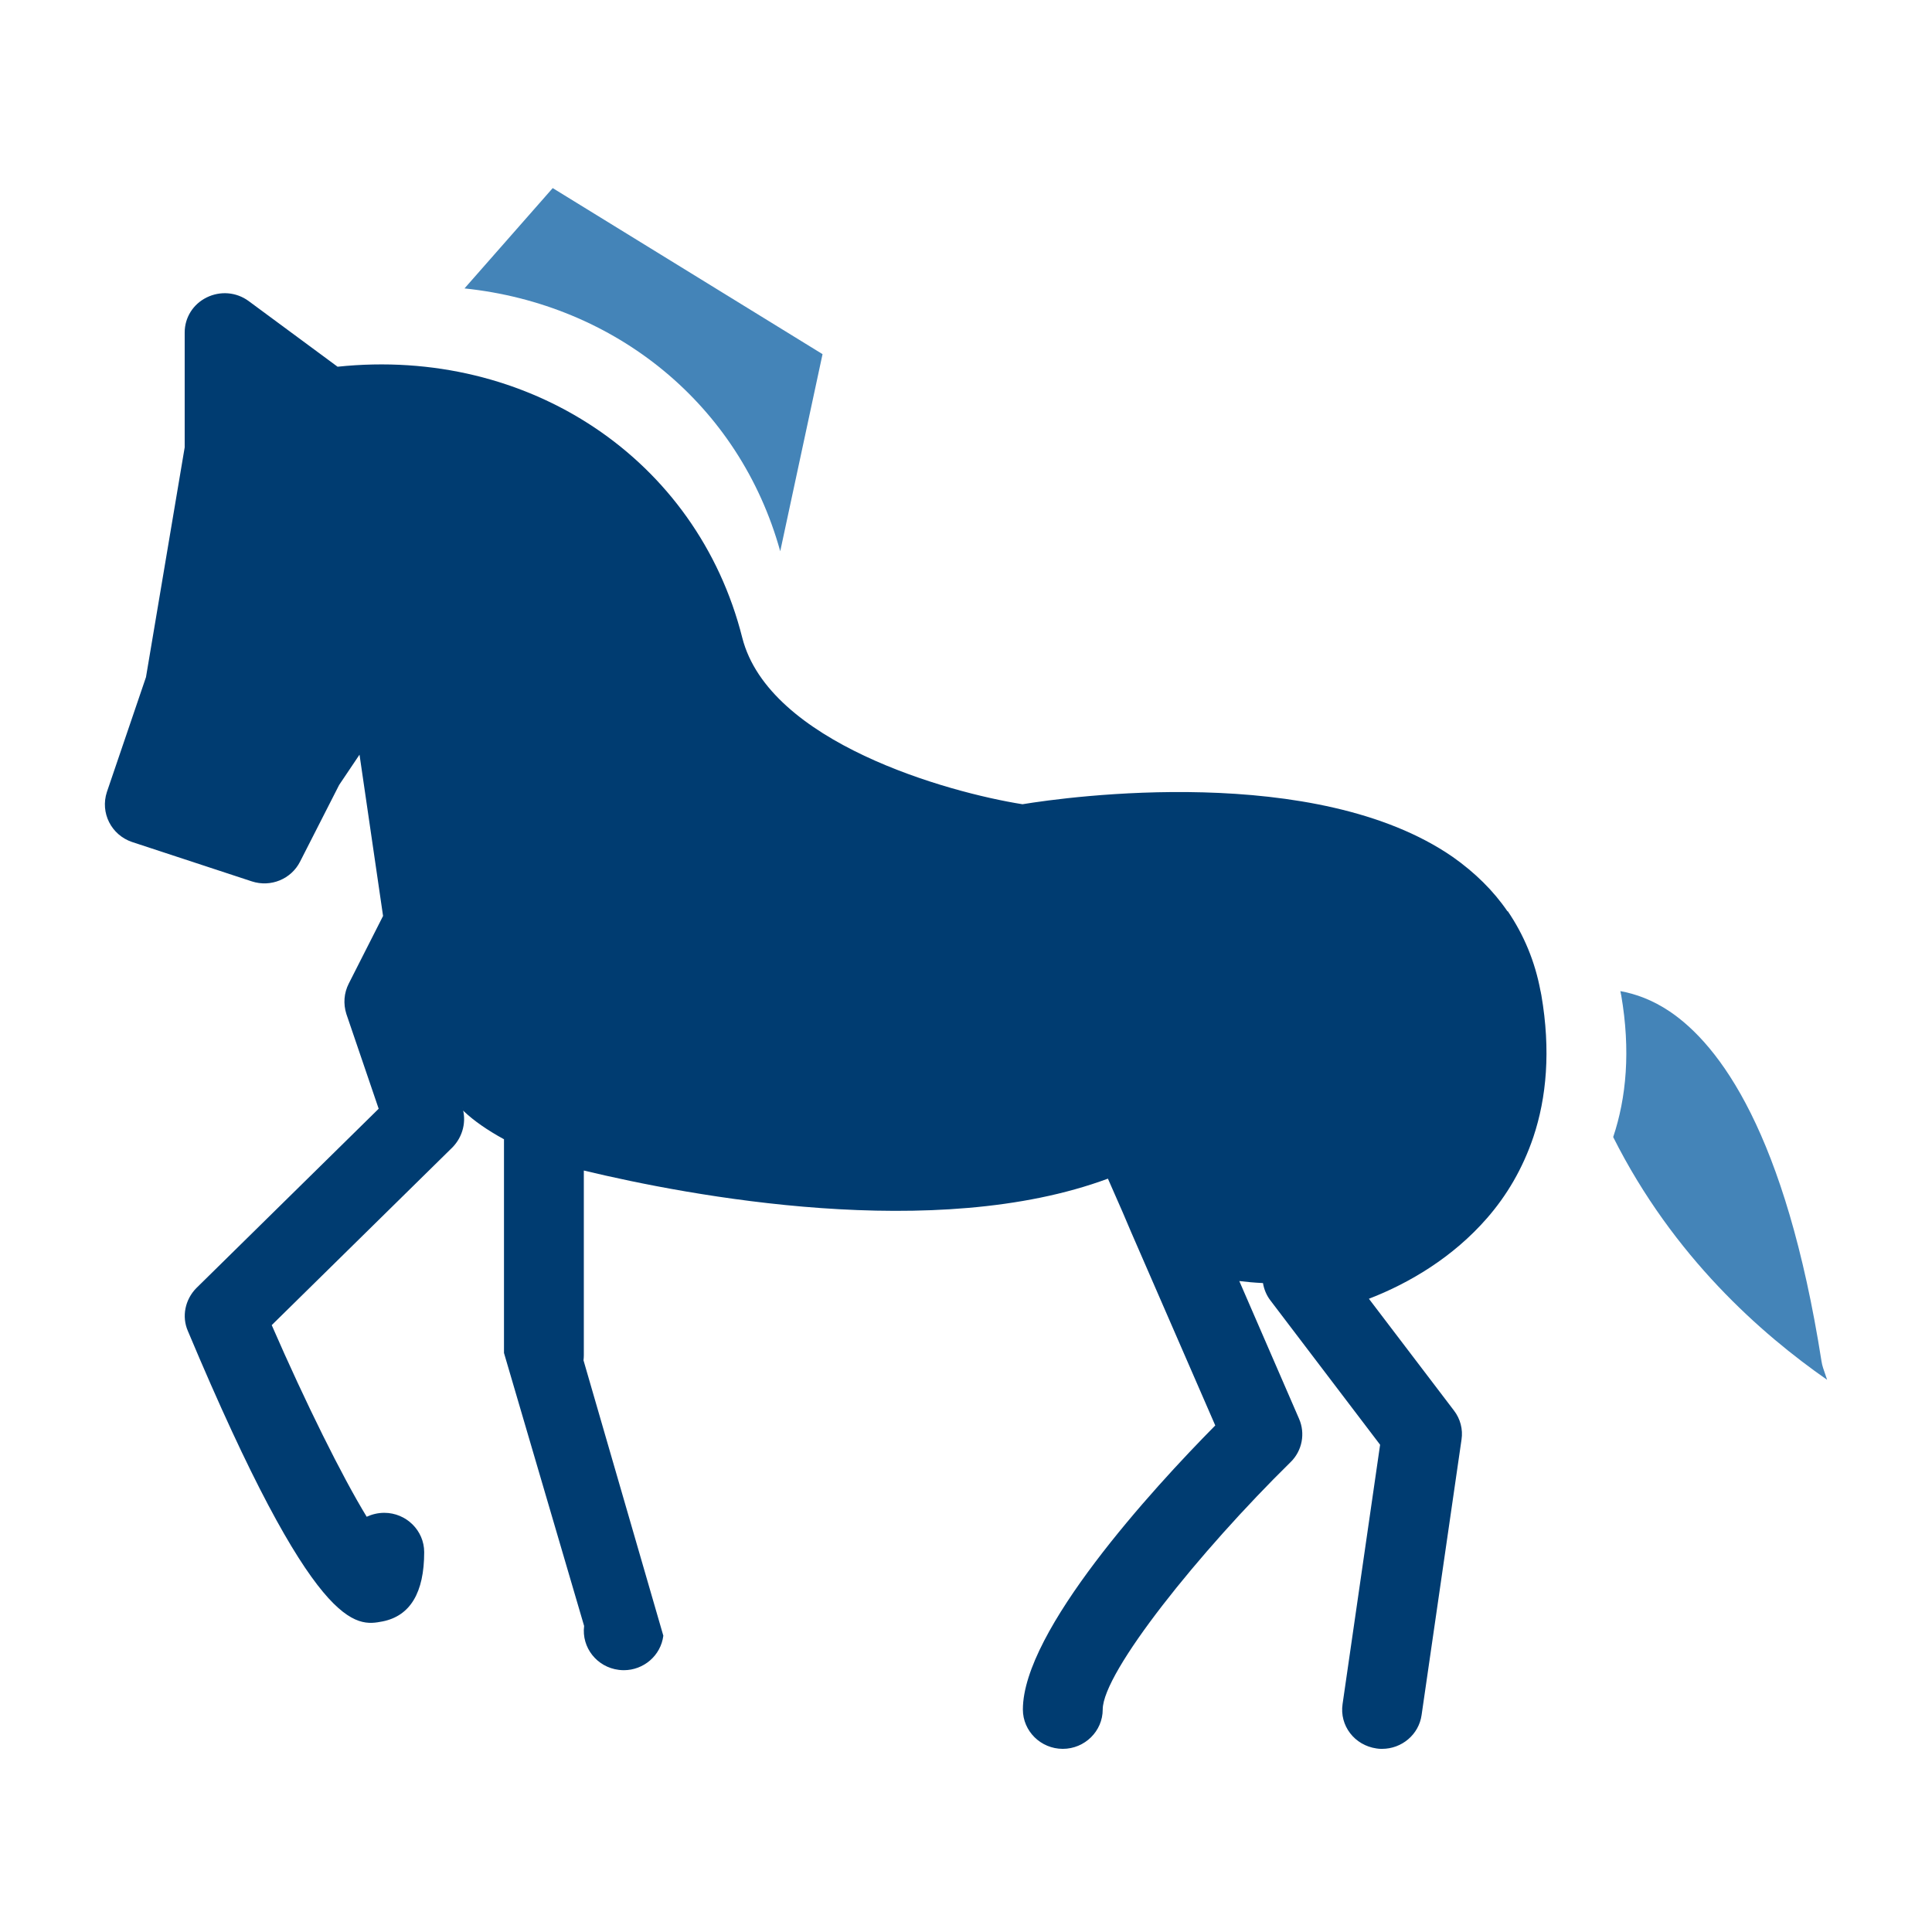 <?xml version="1.0" encoding="UTF-8"?>
<svg xmlns="http://www.w3.org/2000/svg" width="59" height="59" viewBox="0 0 59 59" fill="none">
  <path d="M25.119 10.815L23.827 16.834C22.584 12.352 18.793 9.289 14.185 8.808L16.879 5.744L25.119 10.815Z" fill="#4484B8"></path>
  <path d="M55.797 42.137C53.798 40.744 51.104 38.389 49.264 34.724C49.666 33.523 49.8 32.081 49.508 30.387C49.495 30.351 49.495 30.303 49.483 30.267C49.946 30.351 50.458 30.531 50.994 30.891C52.506 31.913 54.529 34.592 55.626 41.573C55.638 41.645 55.651 41.705 55.675 41.777L55.797 42.137Z" fill="#4484B8"></path>
  <path d="M47.07 30.387C47.058 30.351 47.058 30.303 47.045 30.267C46.875 29.354 46.534 28.549 46.046 27.828H46.034C45.607 27.203 45.047 26.65 44.364 26.169C40.195 23.286 32.614 24.331 31.225 24.56C28.945 24.199 23.485 22.673 22.668 19.477C21.291 14.01 16.135 10.586 10.309 11.199L7.591 9.192C7.213 8.916 6.725 8.88 6.311 9.084C5.896 9.289 5.64 9.697 5.64 10.154V13.662L4.458 20.679L3.264 24.187C3.056 24.824 3.398 25.497 4.032 25.713L7.688 26.915C8.273 27.107 8.895 26.842 9.163 26.314L10.357 23.971L10.979 23.046L11.698 27.972L10.65 30.038C10.504 30.327 10.479 30.651 10.577 30.964L11.564 33.859L5.994 39.338C5.653 39.686 5.543 40.203 5.738 40.648C9.626 49.911 10.869 49.671 11.686 49.515C12.527 49.346 12.954 48.638 12.954 47.4C12.954 46.739 12.405 46.199 11.735 46.199C11.54 46.199 11.357 46.246 11.198 46.319C10.443 45.081 9.334 42.846 8.298 40.467L13.819 35.037C14.136 34.712 14.258 34.232 14.112 33.799C14.124 33.835 14.136 33.871 14.136 33.907L14.185 33.955C14.462 34.215 14.862 34.503 15.391 34.791V41.317L17.838 49.654C17.755 50.312 18.229 50.913 18.897 50.995C18.948 51.001 18.999 51.005 19.049 51.005C19.655 51.005 20.18 50.56 20.257 49.952L17.819 41.541C17.825 41.492 17.829 41.442 17.829 41.392V35.746C21.069 36.525 28.576 37.943 33.834 35.994L34.284 37.019L34.54 37.62L37.112 43.531C35.186 45.478 31.237 49.803 31.237 52.206C31.237 52.867 31.785 53.407 32.456 53.407C33.126 53.407 33.675 52.867 33.675 52.206C33.675 51.065 36.636 47.376 39.415 44.648C39.769 44.3 39.866 43.772 39.671 43.327L37.846 39.121C38.057 39.147 38.292 39.169 38.569 39.183C38.601 39.371 38.674 39.553 38.794 39.71L42.146 44.12L41 52.038C40.902 52.699 41.366 53.299 42.036 53.395C42.097 53.407 42.146 53.407 42.207 53.407C42.804 53.407 43.328 52.975 43.413 52.374L44.632 43.964C44.681 43.651 44.596 43.327 44.401 43.075L41.804 39.662C43.048 39.182 44.376 38.389 45.412 37.199C46.01 36.514 46.497 35.697 46.826 34.724C47.228 33.523 47.362 32.081 47.07 30.387Z" fill="#003C71"></path>
</svg>
